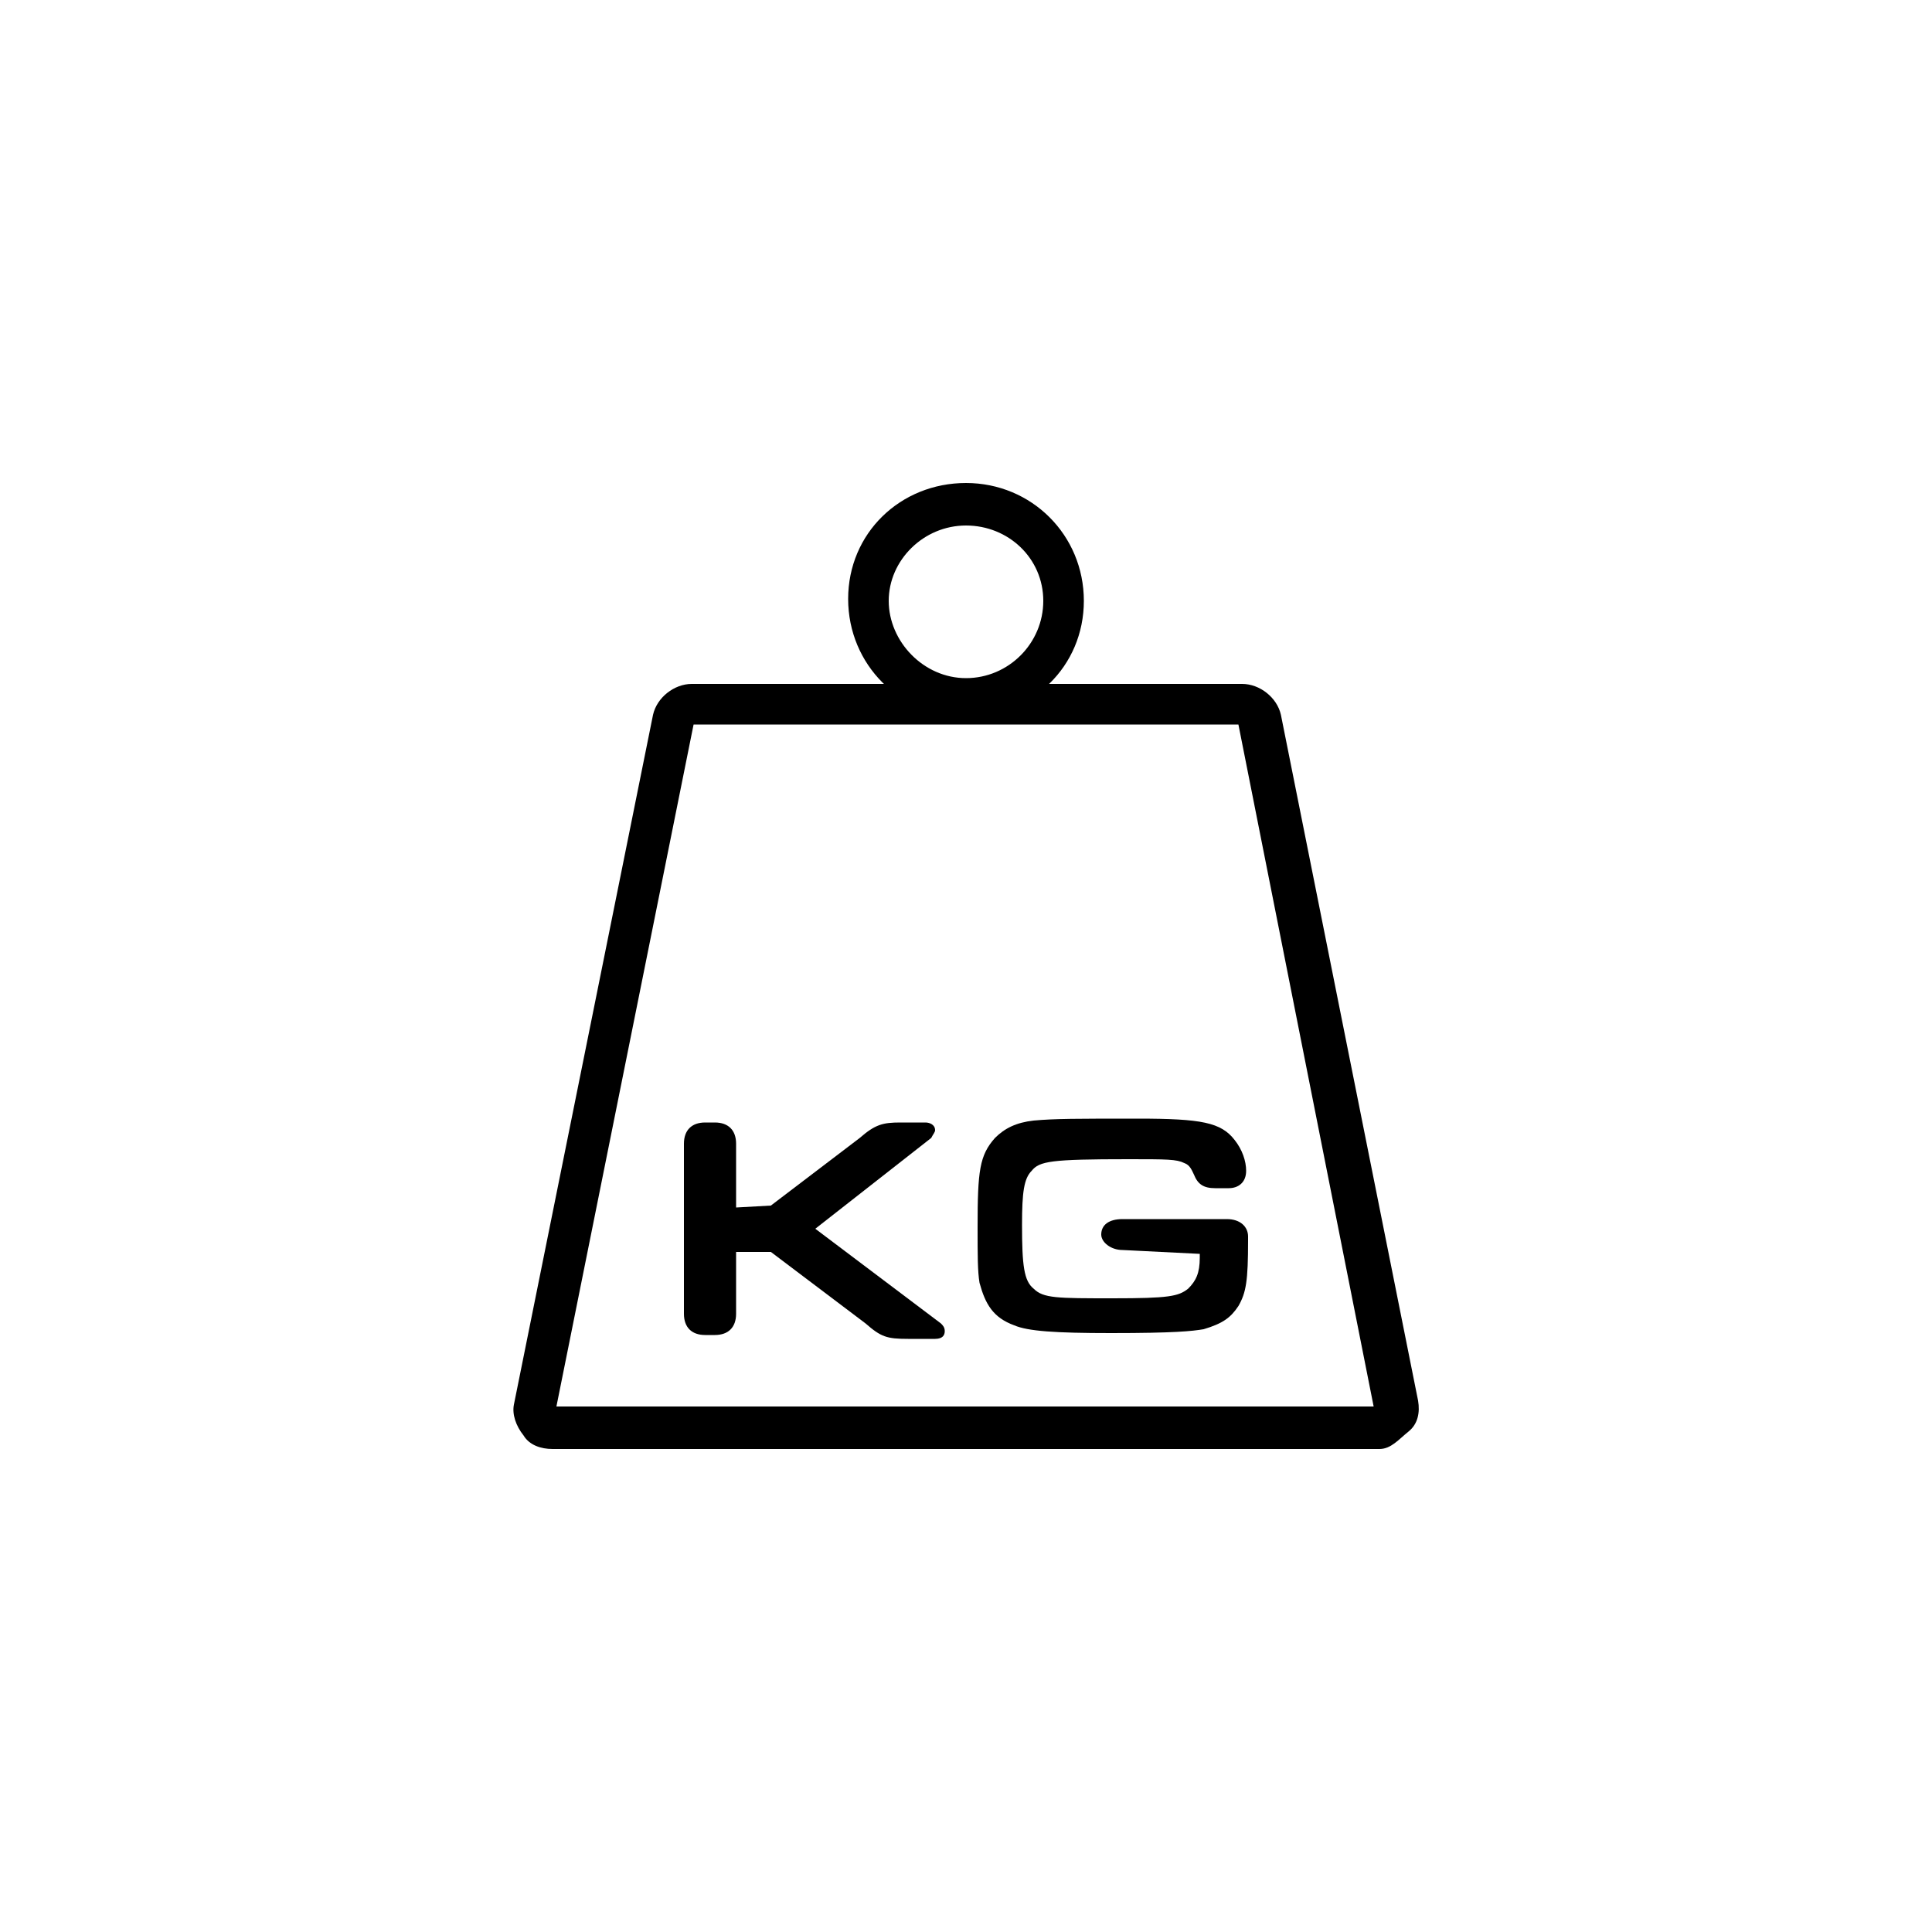 <?xml version="1.0" encoding="utf-8"?>
<svg version="1.1" id="b" xmlns="http://www.w3.org/2000/svg" xmlns:xlink="http://www.w3.org/1999/xlink" x="0px" y="0px"
	 viewBox="0 0 100 100" style="enable-background:new 0 0 100 100;" xml:space="preserve">
<g id="c">
	<path d="M71.4,75H28.6c-0.6,0-1.2-0.2-1.5-0.7c-0.4-0.5-0.6-1.1-0.5-1.6L33.8,37c0.2-0.9,1.1-1.6,2-1.6h28.5c0.9,0,1.8,0.7,2,1.6
		l7.1,35.5c0.1,0.6,0,1.2-0.5,1.6S72,75,71.4,75L71.4,75z M71.1,73L71.1,73L71.1,73z M28.8,72.8h42.3l-7-35.3H35.9
		C35.9,37.5,28.8,72.8,28.8,72.8z"/>
	<path d="M50,37.1c-3.4,0-6.1-2.7-6.1-6.1S46.6,25,50,25c3.4,0,6.1,2.7,6.1,6.1S53.4,37.1,50,37.1L50,37.1z M50,27.2
		c-2.2,0-4,1.8-4,3.9s1.8,4,4,4c2.2,0,4-1.8,4-4S52.2,27.2,50,27.2z"/>
	<path d="M39.9,62.4l4.6-3.5c0.8-0.7,1.2-0.8,2.1-0.8h1.3c0.2,0,0.5,0.1,0.5,0.4c0,0.1-0.1,0.2-0.2,0.4l-6,4.7l6.5,4.9
		c0.1,0.1,0.2,0.2,0.2,0.4c0,0.2-0.1,0.4-0.5,0.4h-1.4c-1.1,0-1.4-0.1-2.2-0.8l-4.9-3.7h-1.8V68c0,0.7-0.4,1.1-1.1,1.1h-0.5
		c-0.7,0-1.1-0.4-1.1-1.1v-8.8c0-0.7,0.4-1.1,1.1-1.1h0.5c0.7,0,1.1,0.4,1.1,1.1v3.3L39.9,62.4L39.9,62.4z"/>
	<path d="M58.1,64.7c-0.6,0-1.1-0.4-1.1-0.8c0-0.5,0.4-0.8,1.1-0.8h5.4c0.7,0,1.1,0.4,1.1,0.9v0.2c0,2.1-0.1,2.7-0.5,3.4
		c-0.4,0.6-0.8,0.9-1.8,1.2c-0.6,0.1-1.5,0.2-4.8,0.2c-2.9,0-4.3-0.1-5-0.4c-1.1-0.4-1.5-1.1-1.8-2.2c-0.1-0.6-0.1-1.4-0.1-2.9
		c0-2.9,0.1-3.7,0.9-4.6c0.5-0.5,1.1-0.8,2-0.9c1.1-0.1,2.2-0.1,5.4-0.1c3.3,0,4.3,0.2,5,1.1c0.4,0.5,0.6,1.1,0.6,1.6
		c0,0.6-0.4,0.9-0.9,0.9h-0.7c-0.6,0-0.9-0.2-1.1-0.7c-0.1-0.2-0.2-0.5-0.5-0.6C60.9,60,60.4,60,58.4,60c-4,0-4.6,0.1-5,0.6
		c-0.4,0.4-0.5,1.1-0.5,2.8c0,2.1,0.1,2.9,0.6,3.3c0.5,0.5,1.2,0.5,4.1,0.5c2.9,0,3.4-0.1,3.9-0.5c0.4-0.4,0.6-0.8,0.6-1.6v-0.2
		L58.1,64.7L58.1,64.7z"/>
</g>
</svg>
